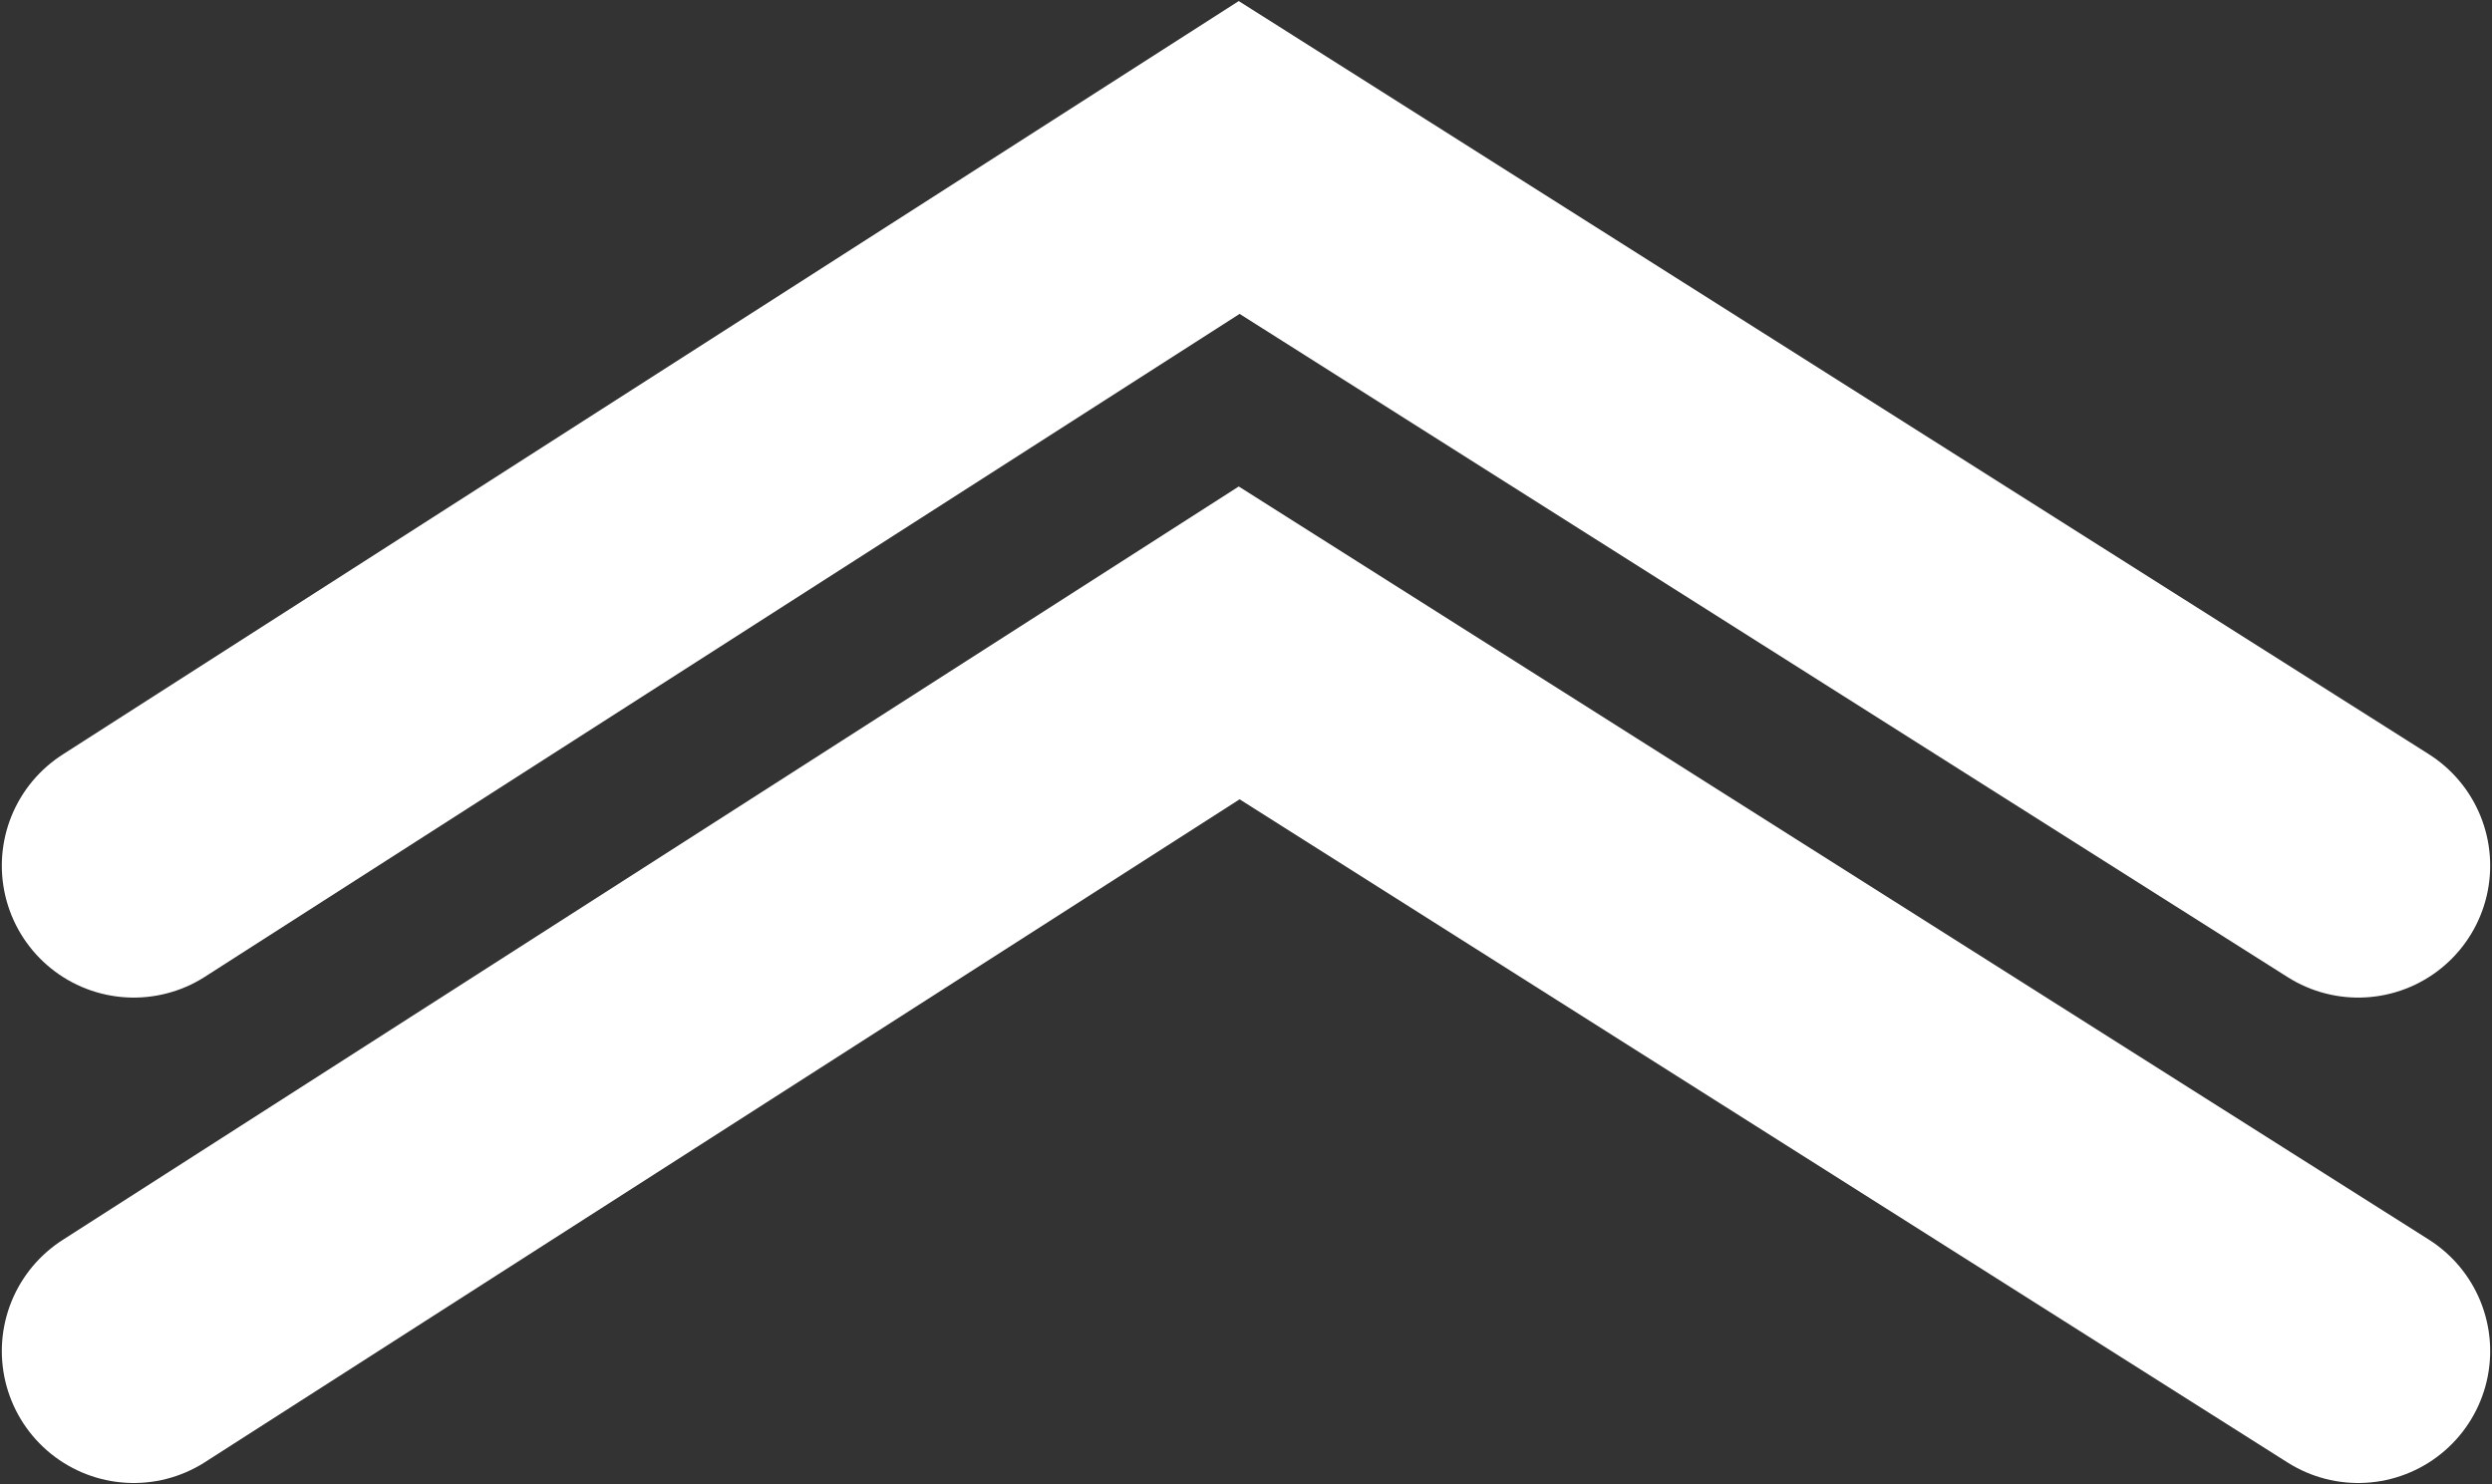 <?xml version="1.0" encoding="UTF-8"?> <svg xmlns="http://www.w3.org/2000/svg" width="1155" height="688" viewBox="0 0 1155 688" fill="none"><rect x="0" y="0" width="1155" height="688" fill="#333333" stroke="none"/><path d="M62 401.279L574.337 73L1093 401.279" stroke="white" stroke-width="122.315" stroke-linecap="round"></path><path d="M62 626.296L574.337 298.018L1093 626.296" stroke="white" stroke-width="122.315" stroke-linecap="round"></path></svg> 